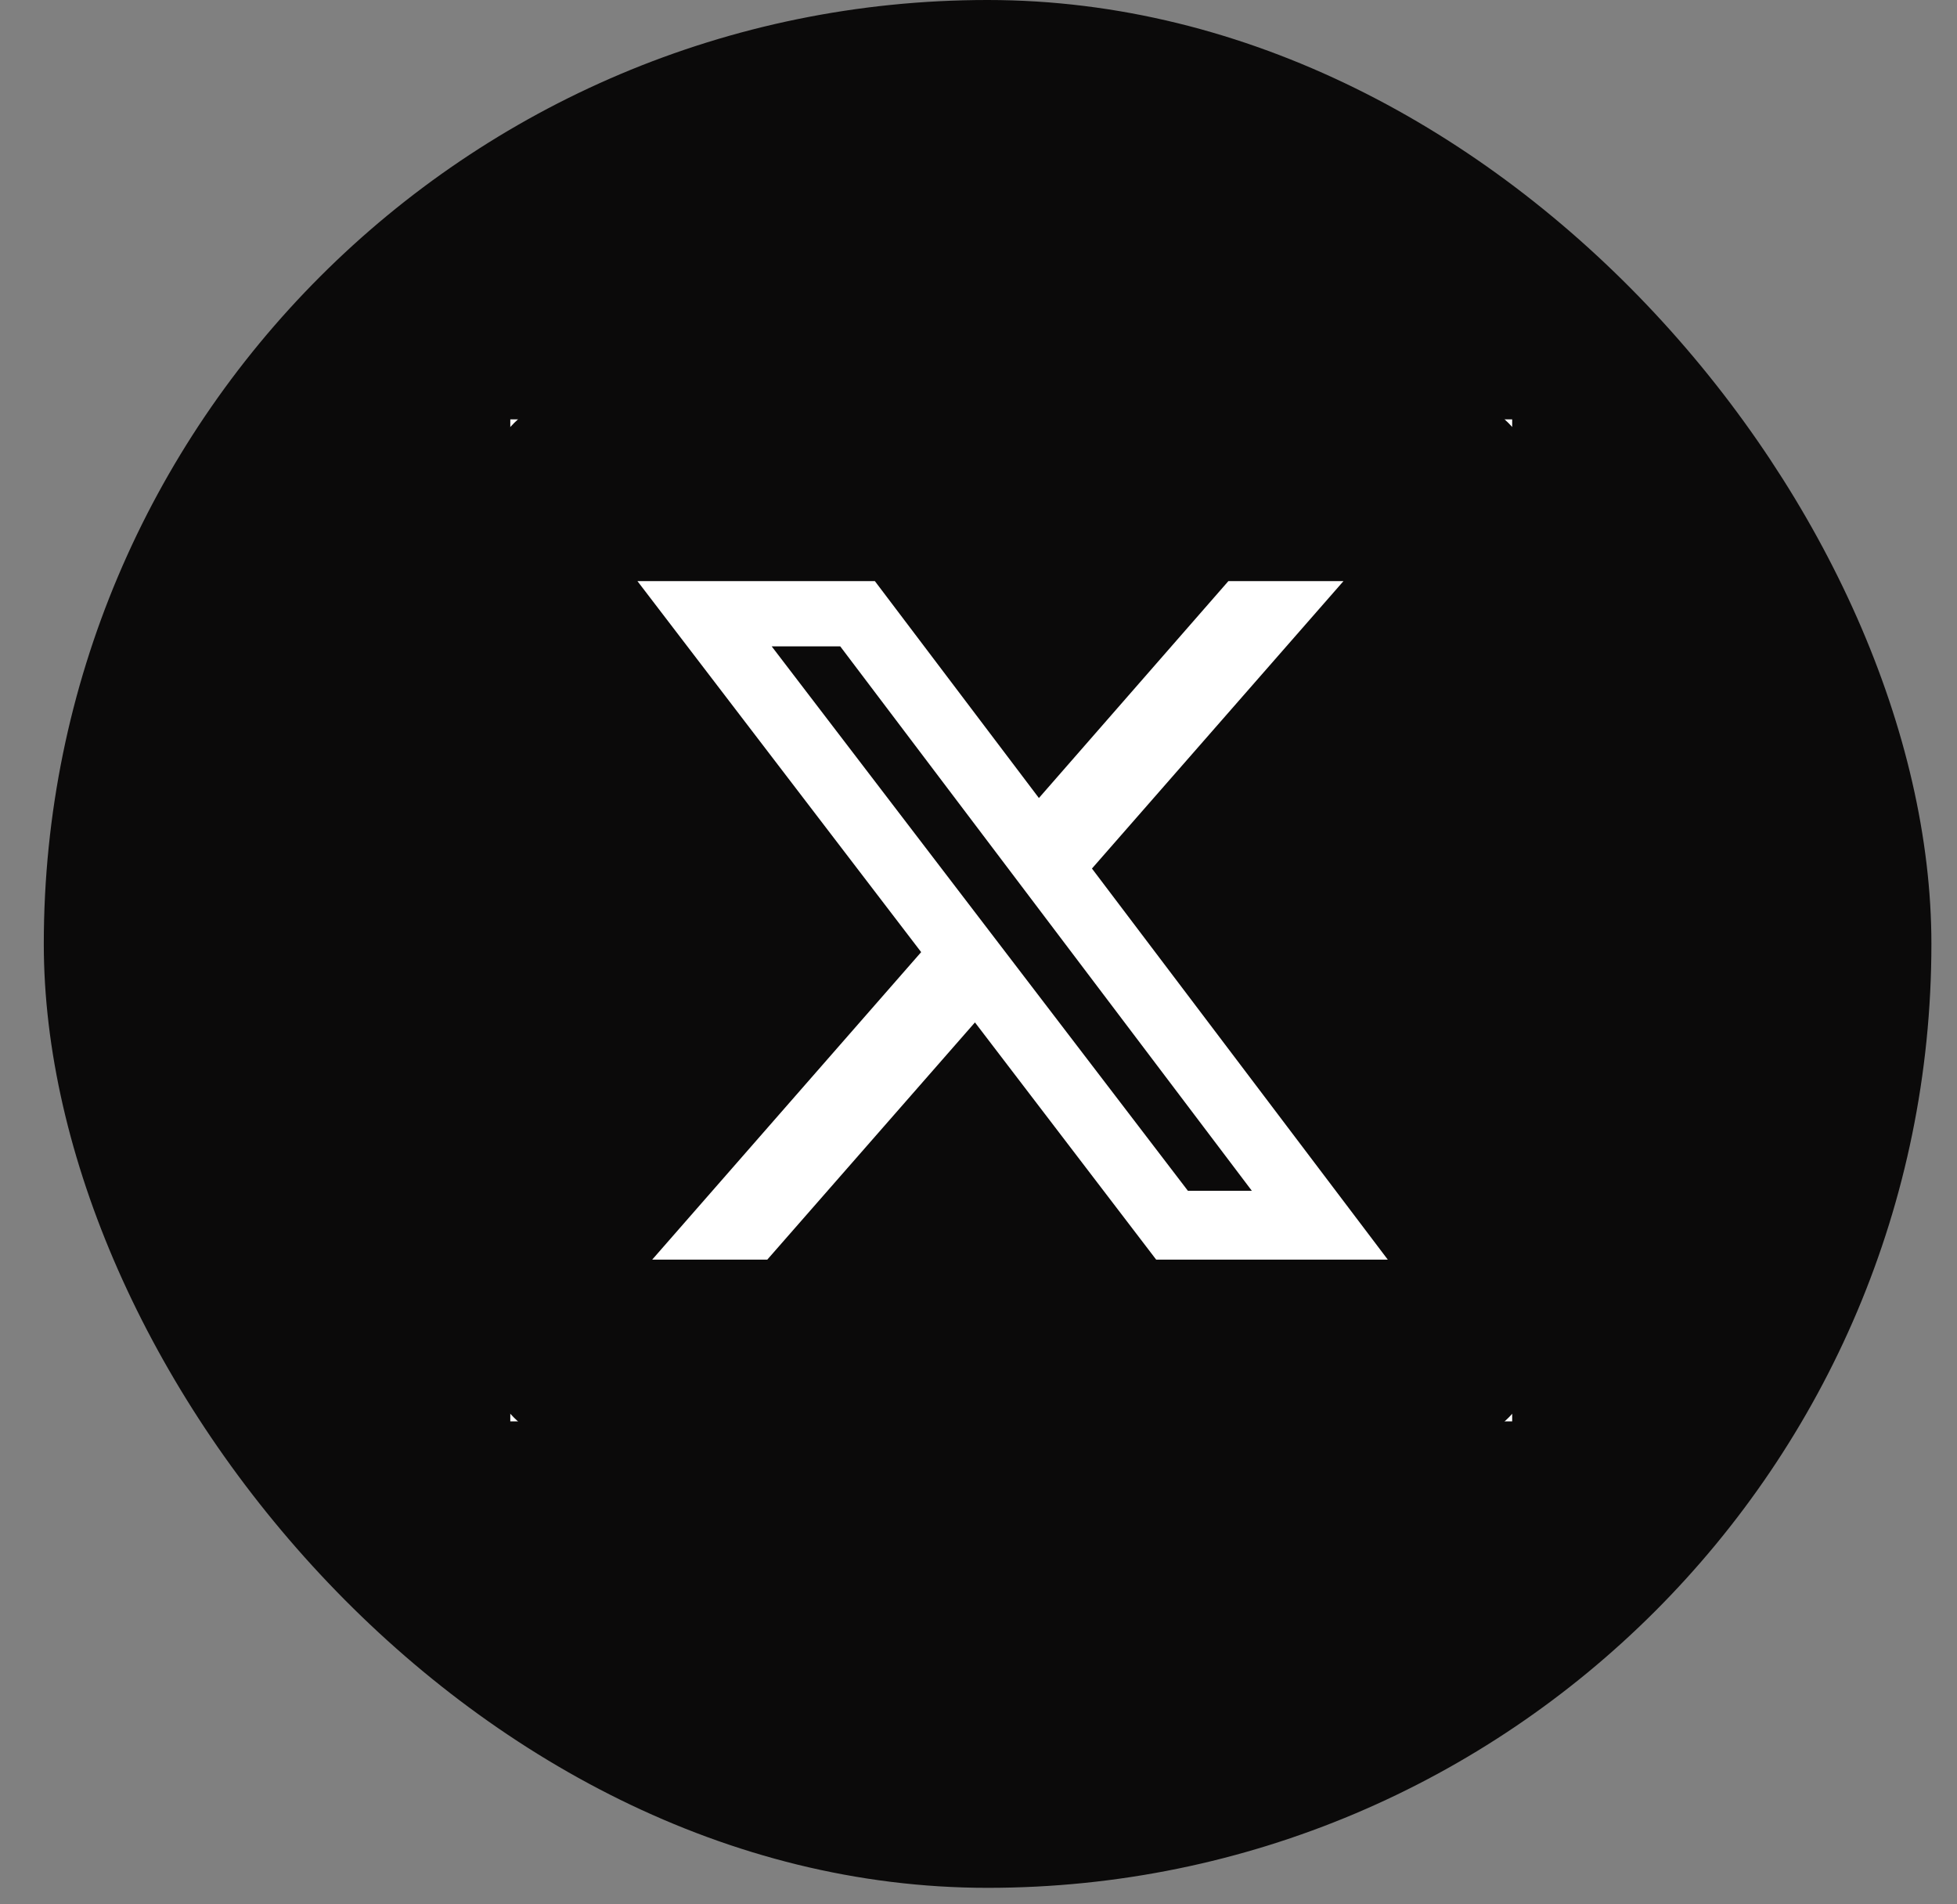 <svg width="37" height="36" viewBox="0 0 37 36" fill="none" xmlns="http://www.w3.org/2000/svg">
<rect x="0" y="0" width="37" height="36" fill="#808080" stroke="none"/>
<g clip-path="url(#clip0_5477_3525)">
<rect x="0.828" width="35.688" height="35.688" fill="#0B0A0A"/>
<rect x="9.648" y="7.928" width="18.942" height="18.942" fill="white"/>
<path d="M11.791 7.139C10.174 7.139 8.859 8.453 8.859 10.07V24.728C8.859 26.345 10.174 27.66 11.791 27.66H26.449C28.066 27.66 29.38 26.345 29.38 24.728V10.07C29.38 8.453 28.066 7.139 26.449 7.139H11.791ZM25.4 10.986L20.645 16.419L26.238 23.812H21.859L18.433 19.328L14.507 23.812H12.331L17.416 17.999L12.052 10.986H16.541L19.642 15.086L23.224 10.986H25.4ZM23.668 22.511L15.886 12.219H14.59L22.459 22.511H23.664H23.668Z" fill="#0B0A0A"/>
</g>
<defs>
<clipPath id="clip0_5477_3525">
<rect x="0.828" width="35.688" height="35.688" rx="17.844" fill="white"/>
</clipPath>
</defs>
</svg>
